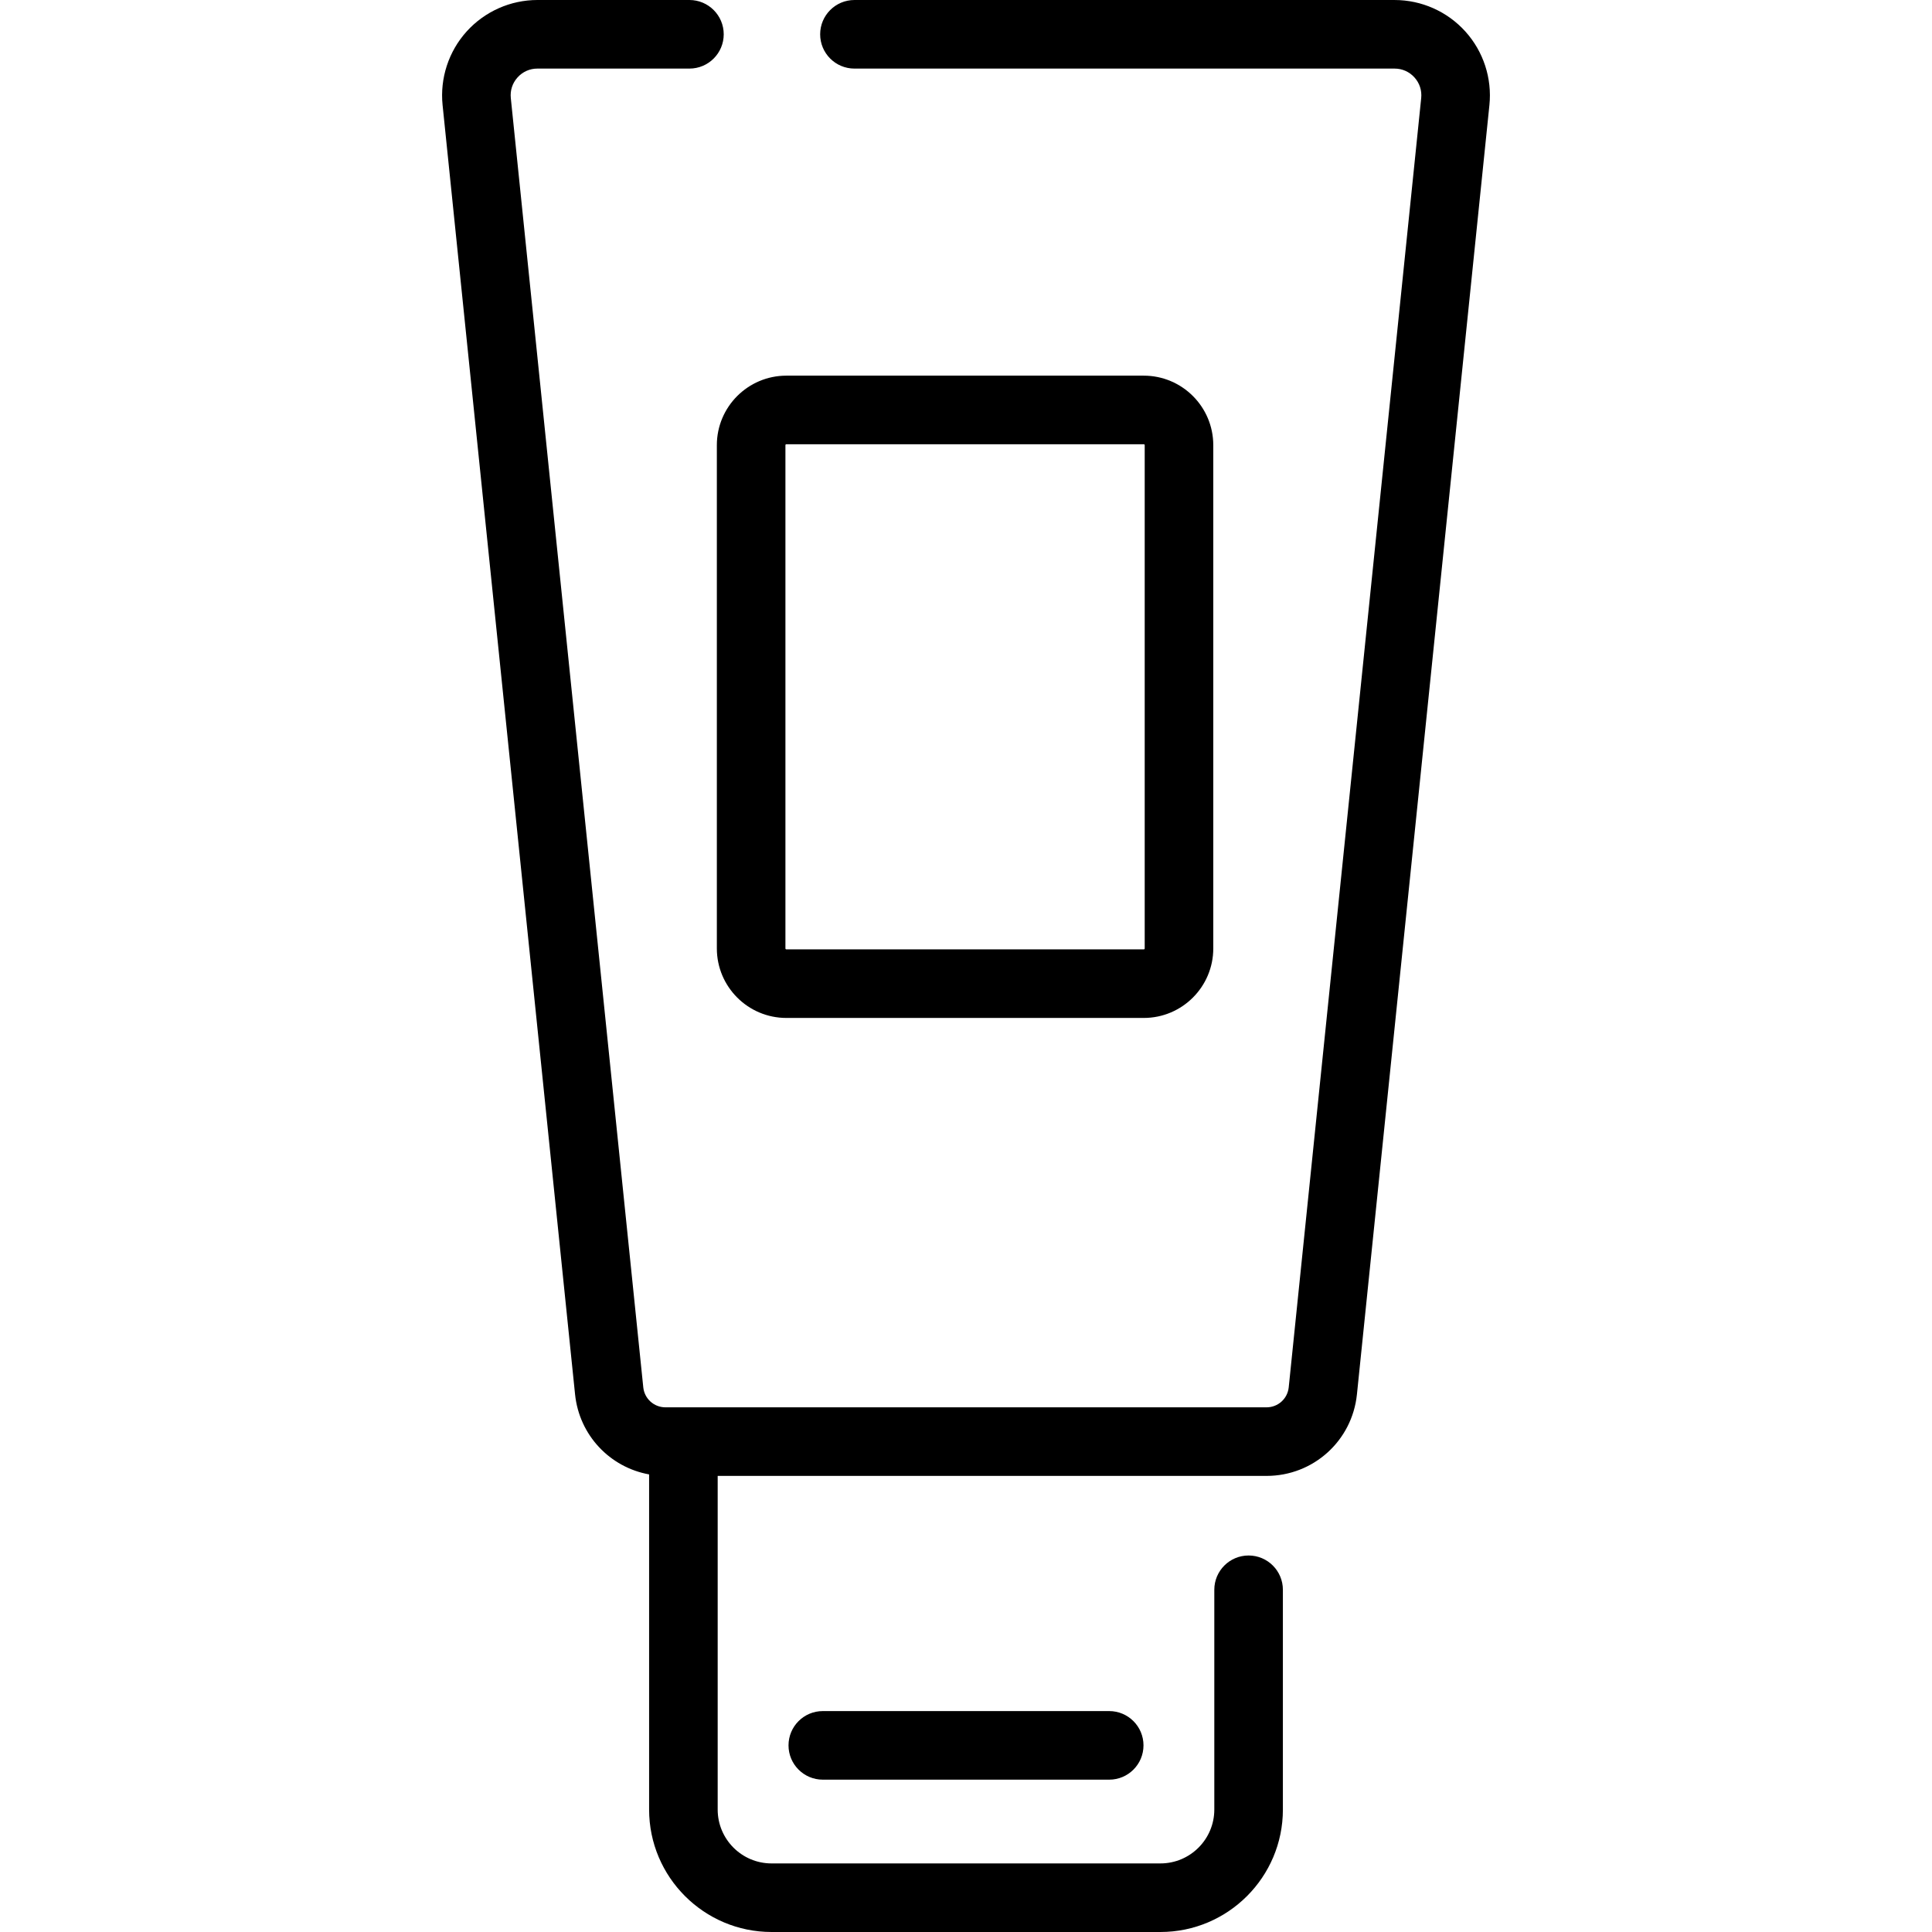 <?xml version="1.0" encoding="UTF-8" standalone="no"?>
<svg version="1.1" id="Layer_1" xmlns="http://www.w3.org/2000/svg" xmlns:xlink="http://www.w3.org/1999/xlink" x="0px" y="0px"
	 viewBox="0 0 512.001 512.001" style="enable-background:new 0 0 512.001 512.001;" xml:space="preserve">
<g>
	<g>
		<path d="M388.333,8.339c-4.781-5.299-11.616-8.337-18.754-8.337H226.438c-5.02,0-9.087,4.069-9.087,9.087s4.068,9.087,9.087,9.087
			H369.58c2.032,0,3.901,0.831,5.263,2.34c1.362,1.51,1.997,3.453,1.79,5.475l-35.107,341.661c-0.31,3.024-2.838,5.305-5.878,5.305
			H176.353c-3.04,0-5.568-2.28-5.878-5.305L135.369,25.99c-0.208-2.021,0.428-3.966,1.79-5.475c1.362-1.508,3.231-2.34,5.263-2.34
			h40.286c5.02,0,9.087-4.069,9.087-9.087S187.728,0,182.708,0h-40.286c-7.138,0-13.973,3.039-18.755,8.337
			c-4.782,5.298-7.106,12.41-6.378,19.51l35.107,341.661c1.115,10.855,9.239,19.351,19.624,21.227v88.821
			c0,17.89,14.555,32.445,32.445,32.445h103.069c17.891,0,32.445-14.555,32.445-32.445V421.31c0-5.019-4.068-9.087-9.087-9.087
			c-5.02,0-9.087,4.069-9.087,9.087v58.246c0,7.868-6.402,14.271-14.271,14.271H204.465c-7.868,0-14.271-6.402-14.271-14.271V391.13
			h145.453c12.391,0,22.692-9.296,23.956-21.622l35.107-341.661C395.441,20.748,393.117,13.636,388.333,8.339z"/>
	</g>
</g>
<g>
	<g>
		<path d="M293.95,453.455h-75.898c-5.02,0-9.087,4.069-9.087,9.087c0,5.019,4.067,9.087,9.087,9.087h75.898
			c5.02,0,9.087-4.069,9.087-9.087C303.037,457.524,298.969,453.455,293.95,453.455z"/>
	</g>
</g>
<g>
	<g>
		<path d="M303.114,99.553H208.39c-10.156,0-18.418,8.262-18.418,18.418v133.378c0,10.156,8.262,18.418,18.418,18.418h94.725
			c10.156,0,18.418-8.262,18.418-18.418V117.971C321.532,107.815,313.27,99.553,303.114,99.553z M303.358,251.349
			c0,0.135-0.109,0.244-0.244,0.244H208.39c-0.134,0-0.244-0.109-0.244-0.244V117.971c0-0.135,0.109-0.244,0.244-0.244h94.725
			c0.134,0,0.244,0.109,0.244,0.244V251.349z"/>
	</g>
</g>
<g>
</g>
<g>
</g>
<g>
</g>
<g>
</g>
<g>
</g>
<g>
</g>
<g>
</g>
<g>
</g>
<g>
</g>
<g>
</g>
<g>
</g>
<g>
</g>
<g>
</g>
<g>
</g>
<g>
</g>
</svg>
